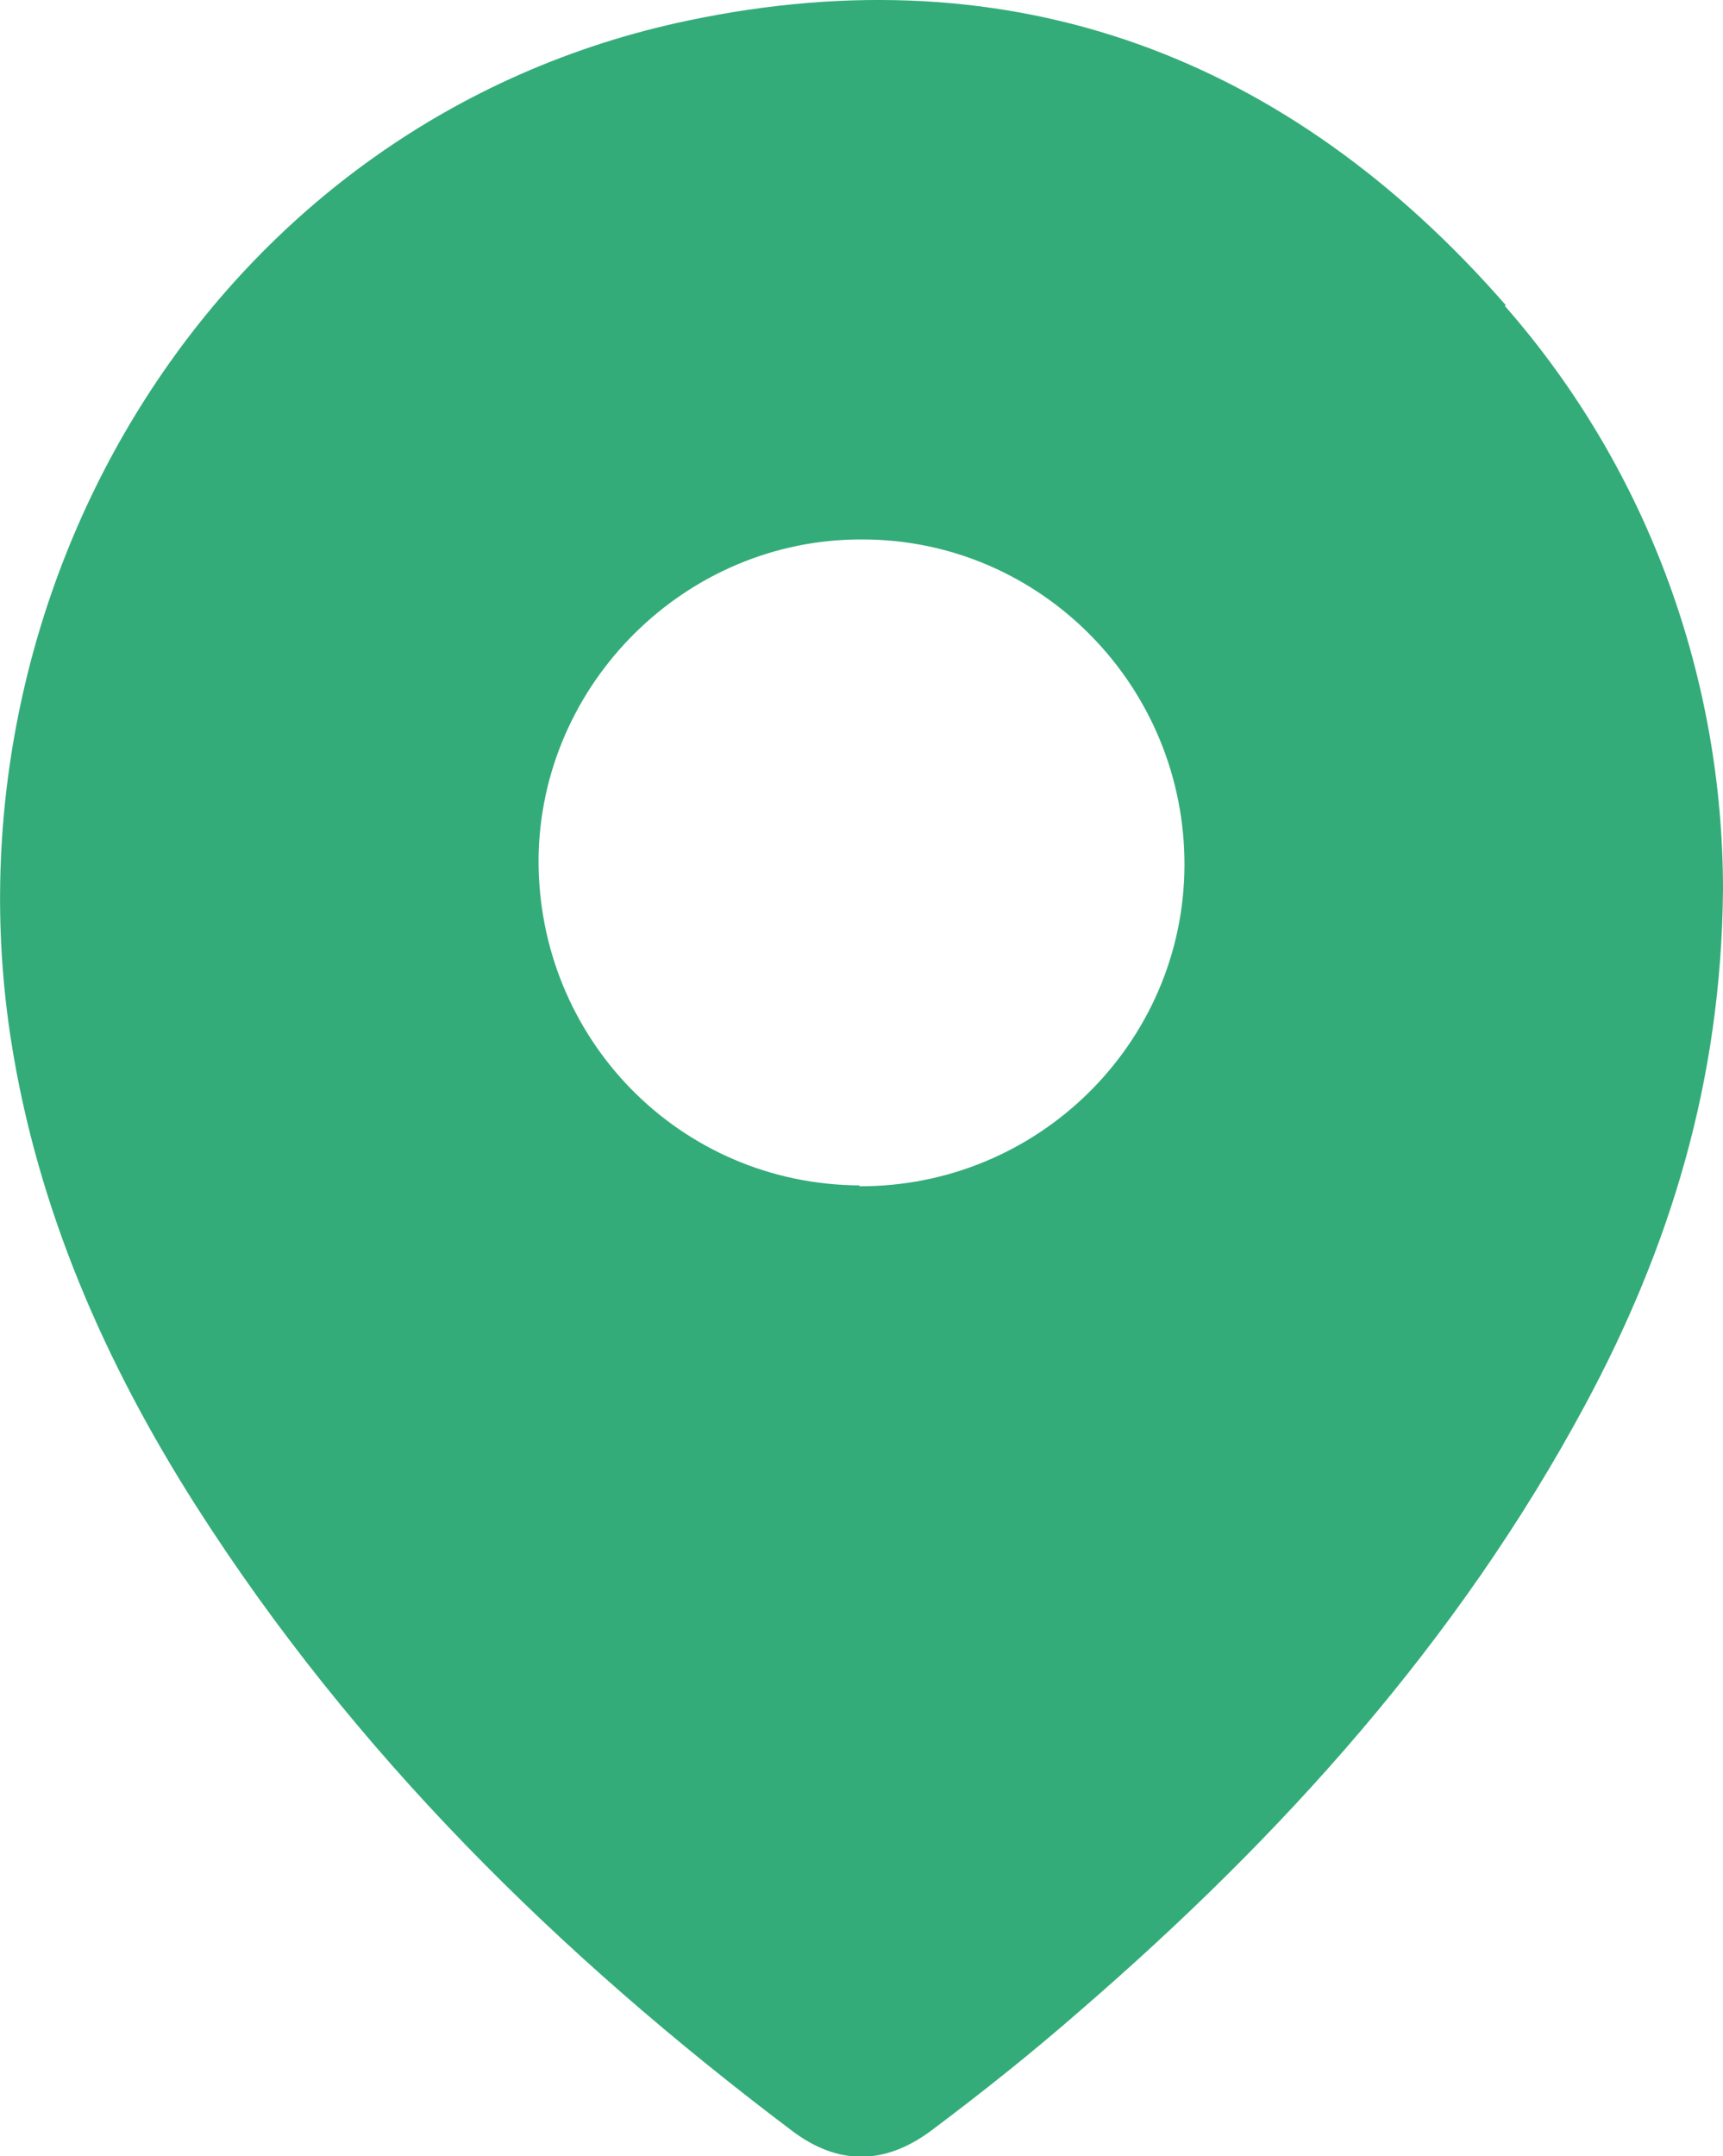 <?xml version="1.0" encoding="UTF-8"?>
<svg xmlns="http://www.w3.org/2000/svg" id="Ebene_2" data-name="Ebene 2" width="20.22" height="25.3" viewBox="0 0 20.22 25.3">
  <defs>
    <style>
      .cls-1 {
        fill: #33ac79;
      }
    </style>
  </defs>
  <g id="Legende">
    <path class="cls-1" d="m17.67,3.58C15.12.66,11.89-.56,8.08.24,2.53,1.4-.7,6.9.13,12.21c.31,1.98,1.1,3.78,2.17,5.46,1.85,2.9,4.26,5.27,6.99,7.33.54.41,1.09.41,1.64,0,.6-.45,1.19-.92,1.75-1.41,2.36-2.04,4.43-4.33,5.92-7.1.99-1.84,1.6-3.79,1.62-6.05,0-2.44-.85-4.9-2.56-6.85Zm-7.58,10.33c-2.11-.01-3.78-1.72-3.77-3.83.02-2.06,1.73-3.76,3.8-3.75,2.1,0,3.79,1.73,3.78,3.83-.01,2.08-1.72,3.77-3.82,3.76Z"></path>
  </g>
</svg>
